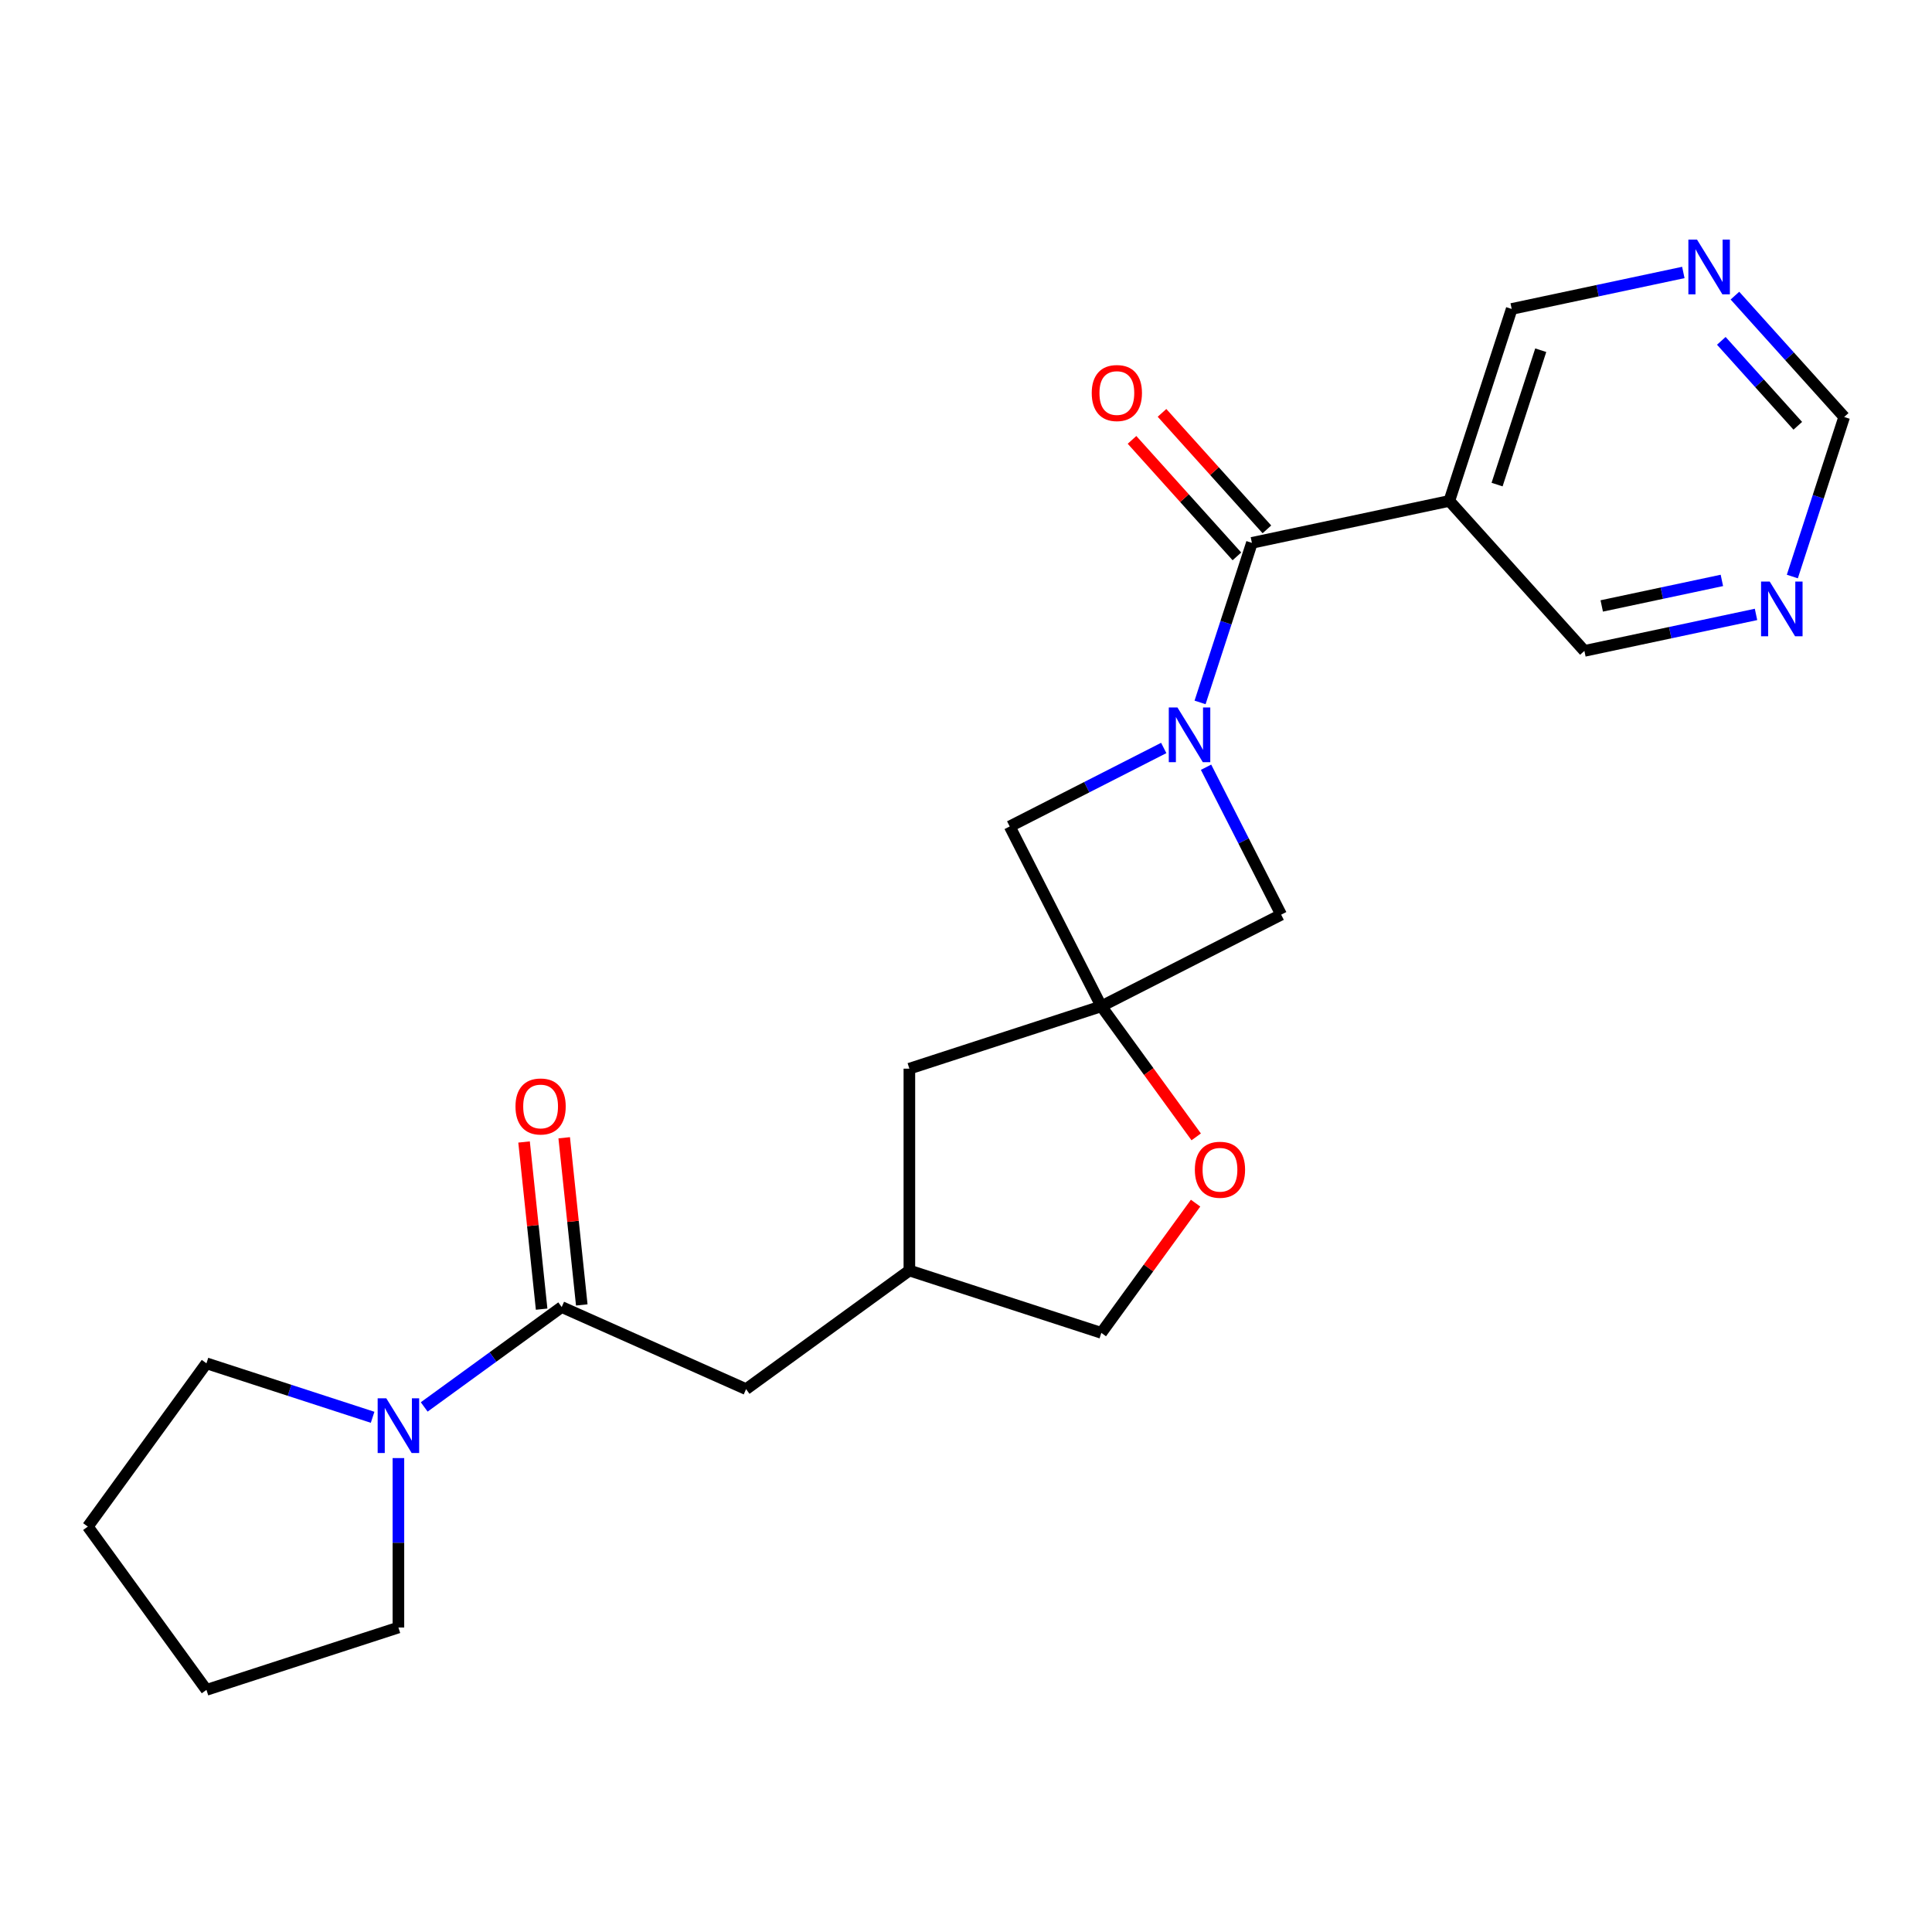 <?xml version='1.0' encoding='iso-8859-1'?>
<svg version='1.1' baseProfile='full'
              xmlns='http://www.w3.org/2000/svg'
                      xmlns:rdkit='http://www.rdkit.org/xml'
                      xmlns:xlink='http://www.w3.org/1999/xlink'
                  xml:space='preserve'
width='1000px' height='1000px' viewBox='0 0 1000 1000'>
<!-- END OF HEADER -->
<rect style='opacity:1.0;fill:#FFFFFF;stroke:none' width='1000' height='1000' x='0' y='0'> </rect>
<path class='bond-0' d='M 621.151,363.573 L 634.568,322.281' style='fill:none;fill-rule:evenodd;stroke:#0000FF;stroke-width:6px;stroke-linecap:butt;stroke-linejoin:miter;stroke-opacity:1' />
<path class='bond-0' d='M 634.568,322.281 L 647.985,280.988' style='fill:none;fill-rule:evenodd;stroke:#000000;stroke-width:6px;stroke-linecap:butt;stroke-linejoin:miter;stroke-opacity:1' />
<path class='bond-5' d='M 602.35,387.148 L 562.485,407.461' style='fill:none;fill-rule:evenodd;stroke:#0000FF;stroke-width:6px;stroke-linecap:butt;stroke-linejoin:miter;stroke-opacity:1' />
<path class='bond-5' d='M 562.485,407.461 L 522.619,427.773' style='fill:none;fill-rule:evenodd;stroke:#000000;stroke-width:6px;stroke-linecap:butt;stroke-linejoin:miter;stroke-opacity:1' />
<path class='bond-6' d='M 624.248,397.117 L 643.689,435.273' style='fill:none;fill-rule:evenodd;stroke:#0000FF;stroke-width:6px;stroke-linecap:butt;stroke-linejoin:miter;stroke-opacity:1' />
<path class='bond-6' d='M 643.689,435.273 L 663.13,473.428' style='fill:none;fill-rule:evenodd;stroke:#000000;stroke-width:6px;stroke-linecap:butt;stroke-linejoin:miter;stroke-opacity:1' />
<path class='bond-4' d='M 647.985,280.988 L 750.172,259.268' style='fill:none;fill-rule:evenodd;stroke:#000000;stroke-width:6px;stroke-linecap:butt;stroke-linejoin:miter;stroke-opacity:1' />
<path class='bond-9' d='M 655.749,273.998 L 628.602,243.849' style='fill:none;fill-rule:evenodd;stroke:#000000;stroke-width:6px;stroke-linecap:butt;stroke-linejoin:miter;stroke-opacity:1' />
<path class='bond-9' d='M 628.602,243.849 L 601.456,213.701' style='fill:none;fill-rule:evenodd;stroke:#FF0000;stroke-width:6px;stroke-linecap:butt;stroke-linejoin:miter;stroke-opacity:1' />
<path class='bond-9' d='M 640.221,287.979 L 613.075,257.83' style='fill:none;fill-rule:evenodd;stroke:#000000;stroke-width:6px;stroke-linecap:butt;stroke-linejoin:miter;stroke-opacity:1' />
<path class='bond-9' d='M 613.075,257.83 L 585.929,227.681' style='fill:none;fill-rule:evenodd;stroke:#FF0000;stroke-width:6px;stroke-linecap:butt;stroke-linejoin:miter;stroke-opacity:1' />
<path class='bond-1' d='M 570.047,520.857 L 663.13,473.428' style='fill:none;fill-rule:evenodd;stroke:#000000;stroke-width:6px;stroke-linecap:butt;stroke-linejoin:miter;stroke-opacity:1' />
<path class='bond-7' d='M 570.047,520.857 L 594.599,554.65' style='fill:none;fill-rule:evenodd;stroke:#000000;stroke-width:6px;stroke-linecap:butt;stroke-linejoin:miter;stroke-opacity:1' />
<path class='bond-7' d='M 594.599,554.65 L 619.151,588.443' style='fill:none;fill-rule:evenodd;stroke:#FF0000;stroke-width:6px;stroke-linecap:butt;stroke-linejoin:miter;stroke-opacity:1' />
<path class='bond-13' d='M 570.047,520.857 L 470.69,553.14' style='fill:none;fill-rule:evenodd;stroke:#000000;stroke-width:6px;stroke-linecap:butt;stroke-linejoin:miter;stroke-opacity:1' />
<path class='bond-23' d='M 570.047,520.857 L 522.619,427.773' style='fill:none;fill-rule:evenodd;stroke:#000000;stroke-width:6px;stroke-linecap:butt;stroke-linejoin:miter;stroke-opacity:1' />
<path class='bond-2' d='M 290.735,676.523 L 386.173,719.015' style='fill:none;fill-rule:evenodd;stroke:#000000;stroke-width:6px;stroke-linecap:butt;stroke-linejoin:miter;stroke-opacity:1' />
<path class='bond-3' d='M 290.735,676.523 L 255.152,702.376' style='fill:none;fill-rule:evenodd;stroke:#000000;stroke-width:6px;stroke-linecap:butt;stroke-linejoin:miter;stroke-opacity:1' />
<path class='bond-3' d='M 255.152,702.376 L 219.569,728.229' style='fill:none;fill-rule:evenodd;stroke:#0000FF;stroke-width:6px;stroke-linecap:butt;stroke-linejoin:miter;stroke-opacity:1' />
<path class='bond-12' d='M 301.125,675.431 L 296.577,632.169' style='fill:none;fill-rule:evenodd;stroke:#000000;stroke-width:6px;stroke-linecap:butt;stroke-linejoin:miter;stroke-opacity:1' />
<path class='bond-12' d='M 296.577,632.169 L 292.03,588.906' style='fill:none;fill-rule:evenodd;stroke:#FF0000;stroke-width:6px;stroke-linecap:butt;stroke-linejoin:miter;stroke-opacity:1' />
<path class='bond-12' d='M 280.345,677.615 L 275.798,634.353' style='fill:none;fill-rule:evenodd;stroke:#000000;stroke-width:6px;stroke-linecap:butt;stroke-linejoin:miter;stroke-opacity:1' />
<path class='bond-12' d='M 275.798,634.353 L 271.251,591.09' style='fill:none;fill-rule:evenodd;stroke:#FF0000;stroke-width:6px;stroke-linecap:butt;stroke-linejoin:miter;stroke-opacity:1' />
<path class='bond-19' d='M 206.217,754.701 L 206.217,798.55' style='fill:none;fill-rule:evenodd;stroke:#0000FF;stroke-width:6px;stroke-linecap:butt;stroke-linejoin:miter;stroke-opacity:1' />
<path class='bond-19' d='M 206.217,798.55 L 206.217,842.399' style='fill:none;fill-rule:evenodd;stroke:#000000;stroke-width:6px;stroke-linecap:butt;stroke-linejoin:miter;stroke-opacity:1' />
<path class='bond-20' d='M 192.865,733.591 L 149.863,719.619' style='fill:none;fill-rule:evenodd;stroke:#0000FF;stroke-width:6px;stroke-linecap:butt;stroke-linejoin:miter;stroke-opacity:1' />
<path class='bond-20' d='M 149.863,719.619 L 106.86,705.646' style='fill:none;fill-rule:evenodd;stroke:#000000;stroke-width:6px;stroke-linecap:butt;stroke-linejoin:miter;stroke-opacity:1' />
<path class='bond-17' d='M 750.172,259.268 L 782.455,159.911' style='fill:none;fill-rule:evenodd;stroke:#000000;stroke-width:6px;stroke-linecap:butt;stroke-linejoin:miter;stroke-opacity:1' />
<path class='bond-17' d='M 774.886,250.821 L 797.484,181.271' style='fill:none;fill-rule:evenodd;stroke:#000000;stroke-width:6px;stroke-linecap:butt;stroke-linejoin:miter;stroke-opacity:1' />
<path class='bond-18' d='M 750.172,259.268 L 820.076,336.904' style='fill:none;fill-rule:evenodd;stroke:#000000;stroke-width:6px;stroke-linecap:butt;stroke-linejoin:miter;stroke-opacity:1' />
<path class='bond-16' d='M 618.832,622.746 L 594.439,656.319' style='fill:none;fill-rule:evenodd;stroke:#FF0000;stroke-width:6px;stroke-linecap:butt;stroke-linejoin:miter;stroke-opacity:1' />
<path class='bond-16' d='M 594.439,656.319 L 570.047,689.892' style='fill:none;fill-rule:evenodd;stroke:#000000;stroke-width:6px;stroke-linecap:butt;stroke-linejoin:miter;stroke-opacity:1' />
<path class='bond-8' d='M 386.173,719.015 L 470.69,657.609' style='fill:none;fill-rule:evenodd;stroke:#000000;stroke-width:6px;stroke-linecap:butt;stroke-linejoin:miter;stroke-opacity:1' />
<path class='bond-10' d='M 908.911,318.022 L 864.493,327.463' style='fill:none;fill-rule:evenodd;stroke:#0000FF;stroke-width:6px;stroke-linecap:butt;stroke-linejoin:miter;stroke-opacity:1' />
<path class='bond-10' d='M 864.493,327.463 L 820.076,336.904' style='fill:none;fill-rule:evenodd;stroke:#000000;stroke-width:6px;stroke-linecap:butt;stroke-linejoin:miter;stroke-opacity:1' />
<path class='bond-10' d='M 891.241,300.417 L 860.149,307.026' style='fill:none;fill-rule:evenodd;stroke:#0000FF;stroke-width:6px;stroke-linecap:butt;stroke-linejoin:miter;stroke-opacity:1' />
<path class='bond-10' d='M 860.149,307.026 L 829.057,313.634' style='fill:none;fill-rule:evenodd;stroke:#000000;stroke-width:6px;stroke-linecap:butt;stroke-linejoin:miter;stroke-opacity:1' />
<path class='bond-14' d='M 927.712,298.412 L 941.129,257.119' style='fill:none;fill-rule:evenodd;stroke:#0000FF;stroke-width:6px;stroke-linecap:butt;stroke-linejoin:miter;stroke-opacity:1' />
<path class='bond-14' d='M 941.129,257.119 L 954.545,215.827' style='fill:none;fill-rule:evenodd;stroke:#000000;stroke-width:6px;stroke-linecap:butt;stroke-linejoin:miter;stroke-opacity:1' />
<path class='bond-11' d='M 871.29,141.029 L 826.872,150.47' style='fill:none;fill-rule:evenodd;stroke:#0000FF;stroke-width:6px;stroke-linecap:butt;stroke-linejoin:miter;stroke-opacity:1' />
<path class='bond-11' d='M 826.872,150.47 L 782.455,159.911' style='fill:none;fill-rule:evenodd;stroke:#000000;stroke-width:6px;stroke-linecap:butt;stroke-linejoin:miter;stroke-opacity:1' />
<path class='bond-25' d='M 897.993,153.019 L 926.269,184.423' style='fill:none;fill-rule:evenodd;stroke:#0000FF;stroke-width:6px;stroke-linecap:butt;stroke-linejoin:miter;stroke-opacity:1' />
<path class='bond-25' d='M 926.269,184.423 L 954.545,215.827' style='fill:none;fill-rule:evenodd;stroke:#000000;stroke-width:6px;stroke-linecap:butt;stroke-linejoin:miter;stroke-opacity:1' />
<path class='bond-25' d='M 890.949,176.421 L 910.742,198.404' style='fill:none;fill-rule:evenodd;stroke:#0000FF;stroke-width:6px;stroke-linecap:butt;stroke-linejoin:miter;stroke-opacity:1' />
<path class='bond-25' d='M 910.742,198.404 L 930.535,220.387' style='fill:none;fill-rule:evenodd;stroke:#000000;stroke-width:6px;stroke-linecap:butt;stroke-linejoin:miter;stroke-opacity:1' />
<path class='bond-15' d='M 470.69,553.14 L 470.69,657.609' style='fill:none;fill-rule:evenodd;stroke:#000000;stroke-width:6px;stroke-linecap:butt;stroke-linejoin:miter;stroke-opacity:1' />
<path class='bond-24' d='M 470.69,657.609 L 570.047,689.892' style='fill:none;fill-rule:evenodd;stroke:#000000;stroke-width:6px;stroke-linecap:butt;stroke-linejoin:miter;stroke-opacity:1' />
<path class='bond-22' d='M 206.217,842.399 L 106.86,874.682' style='fill:none;fill-rule:evenodd;stroke:#000000;stroke-width:6px;stroke-linecap:butt;stroke-linejoin:miter;stroke-opacity:1' />
<path class='bond-21' d='M 106.86,705.646 L 45.455,790.164' style='fill:none;fill-rule:evenodd;stroke:#000000;stroke-width:6px;stroke-linecap:butt;stroke-linejoin:miter;stroke-opacity:1' />
<path class='bond-26' d='M 45.455,790.164 L 106.86,874.682' style='fill:none;fill-rule:evenodd;stroke:#000000;stroke-width:6px;stroke-linecap:butt;stroke-linejoin:miter;stroke-opacity:1' />
<path  class='atom-0' d='M 609.442 366.185
L 618.722 381.185
Q 619.642 382.665, 621.122 385.345
Q 622.602 388.025, 622.682 388.185
L 622.682 366.185
L 626.442 366.185
L 626.442 394.505
L 622.562 394.505
L 612.602 378.105
Q 611.442 376.185, 610.202 373.985
Q 609.002 371.785, 608.642 371.105
L 608.642 394.505
L 604.962 394.505
L 604.962 366.185
L 609.442 366.185
' fill='#0000FF'/>
<path  class='atom-4' d='M 199.957 723.769
L 209.237 738.769
Q 210.157 740.249, 211.637 742.929
Q 213.117 745.609, 213.197 745.769
L 213.197 723.769
L 216.957 723.769
L 216.957 752.089
L 213.077 752.089
L 203.117 735.689
Q 201.957 733.769, 200.717 731.569
Q 199.517 729.369, 199.157 728.689
L 199.157 752.089
L 195.477 752.089
L 195.477 723.769
L 199.957 723.769
' fill='#0000FF'/>
<path  class='atom-8' d='M 618.453 605.454
Q 618.453 598.654, 621.813 594.854
Q 625.173 591.054, 631.453 591.054
Q 637.733 591.054, 641.093 594.854
Q 644.453 598.654, 644.453 605.454
Q 644.453 612.334, 641.053 616.254
Q 637.653 620.134, 631.453 620.134
Q 625.213 620.134, 621.813 616.254
Q 618.453 612.374, 618.453 605.454
M 631.453 616.934
Q 635.773 616.934, 638.093 614.054
Q 640.453 611.134, 640.453 605.454
Q 640.453 599.894, 638.093 597.094
Q 635.773 594.254, 631.453 594.254
Q 627.133 594.254, 624.773 597.054
Q 622.453 599.854, 622.453 605.454
Q 622.453 611.174, 624.773 614.054
Q 627.133 616.934, 631.453 616.934
' fill='#FF0000'/>
<path  class='atom-10' d='M 565.081 203.432
Q 565.081 196.632, 568.441 192.832
Q 571.801 189.032, 578.081 189.032
Q 584.361 189.032, 587.721 192.832
Q 591.081 196.632, 591.081 203.432
Q 591.081 210.312, 587.681 214.232
Q 584.281 218.112, 578.081 218.112
Q 571.841 218.112, 568.441 214.232
Q 565.081 210.352, 565.081 203.432
M 578.081 214.912
Q 582.401 214.912, 584.721 212.032
Q 587.081 209.112, 587.081 203.432
Q 587.081 197.872, 584.721 195.072
Q 582.401 192.232, 578.081 192.232
Q 573.761 192.232, 571.401 195.032
Q 569.081 197.832, 569.081 203.432
Q 569.081 209.152, 571.401 212.032
Q 573.761 214.912, 578.081 214.912
' fill='#FF0000'/>
<path  class='atom-11' d='M 916.003 301.024
L 925.283 316.024
Q 926.203 317.504, 927.683 320.184
Q 929.163 322.864, 929.243 323.024
L 929.243 301.024
L 933.003 301.024
L 933.003 329.344
L 929.123 329.344
L 919.163 312.944
Q 918.003 311.024, 916.763 308.824
Q 915.563 306.624, 915.203 305.944
L 915.203 329.344
L 911.523 329.344
L 911.523 301.024
L 916.003 301.024
' fill='#0000FF'/>
<path  class='atom-12' d='M 878.382 124.031
L 887.662 139.031
Q 888.582 140.511, 890.062 143.191
Q 891.542 145.871, 891.622 146.031
L 891.622 124.031
L 895.382 124.031
L 895.382 152.351
L 891.502 152.351
L 881.542 135.951
Q 880.382 134.031, 879.142 131.831
Q 877.942 129.631, 877.582 128.951
L 877.582 152.351
L 873.902 152.351
L 873.902 124.031
L 878.382 124.031
' fill='#0000FF'/>
<path  class='atom-13' d='M 266.815 572.706
Q 266.815 565.906, 270.175 562.106
Q 273.535 558.306, 279.815 558.306
Q 286.095 558.306, 289.455 562.106
Q 292.815 565.906, 292.815 572.706
Q 292.815 579.586, 289.415 583.506
Q 286.015 587.386, 279.815 587.386
Q 273.575 587.386, 270.175 583.506
Q 266.815 579.626, 266.815 572.706
M 279.815 584.186
Q 284.135 584.186, 286.455 581.306
Q 288.815 578.386, 288.815 572.706
Q 288.815 567.146, 286.455 564.346
Q 284.135 561.506, 279.815 561.506
Q 275.495 561.506, 273.135 564.306
Q 270.815 567.106, 270.815 572.706
Q 270.815 578.426, 273.135 581.306
Q 275.495 584.186, 279.815 584.186
' fill='#FF0000'/>
</svg>
